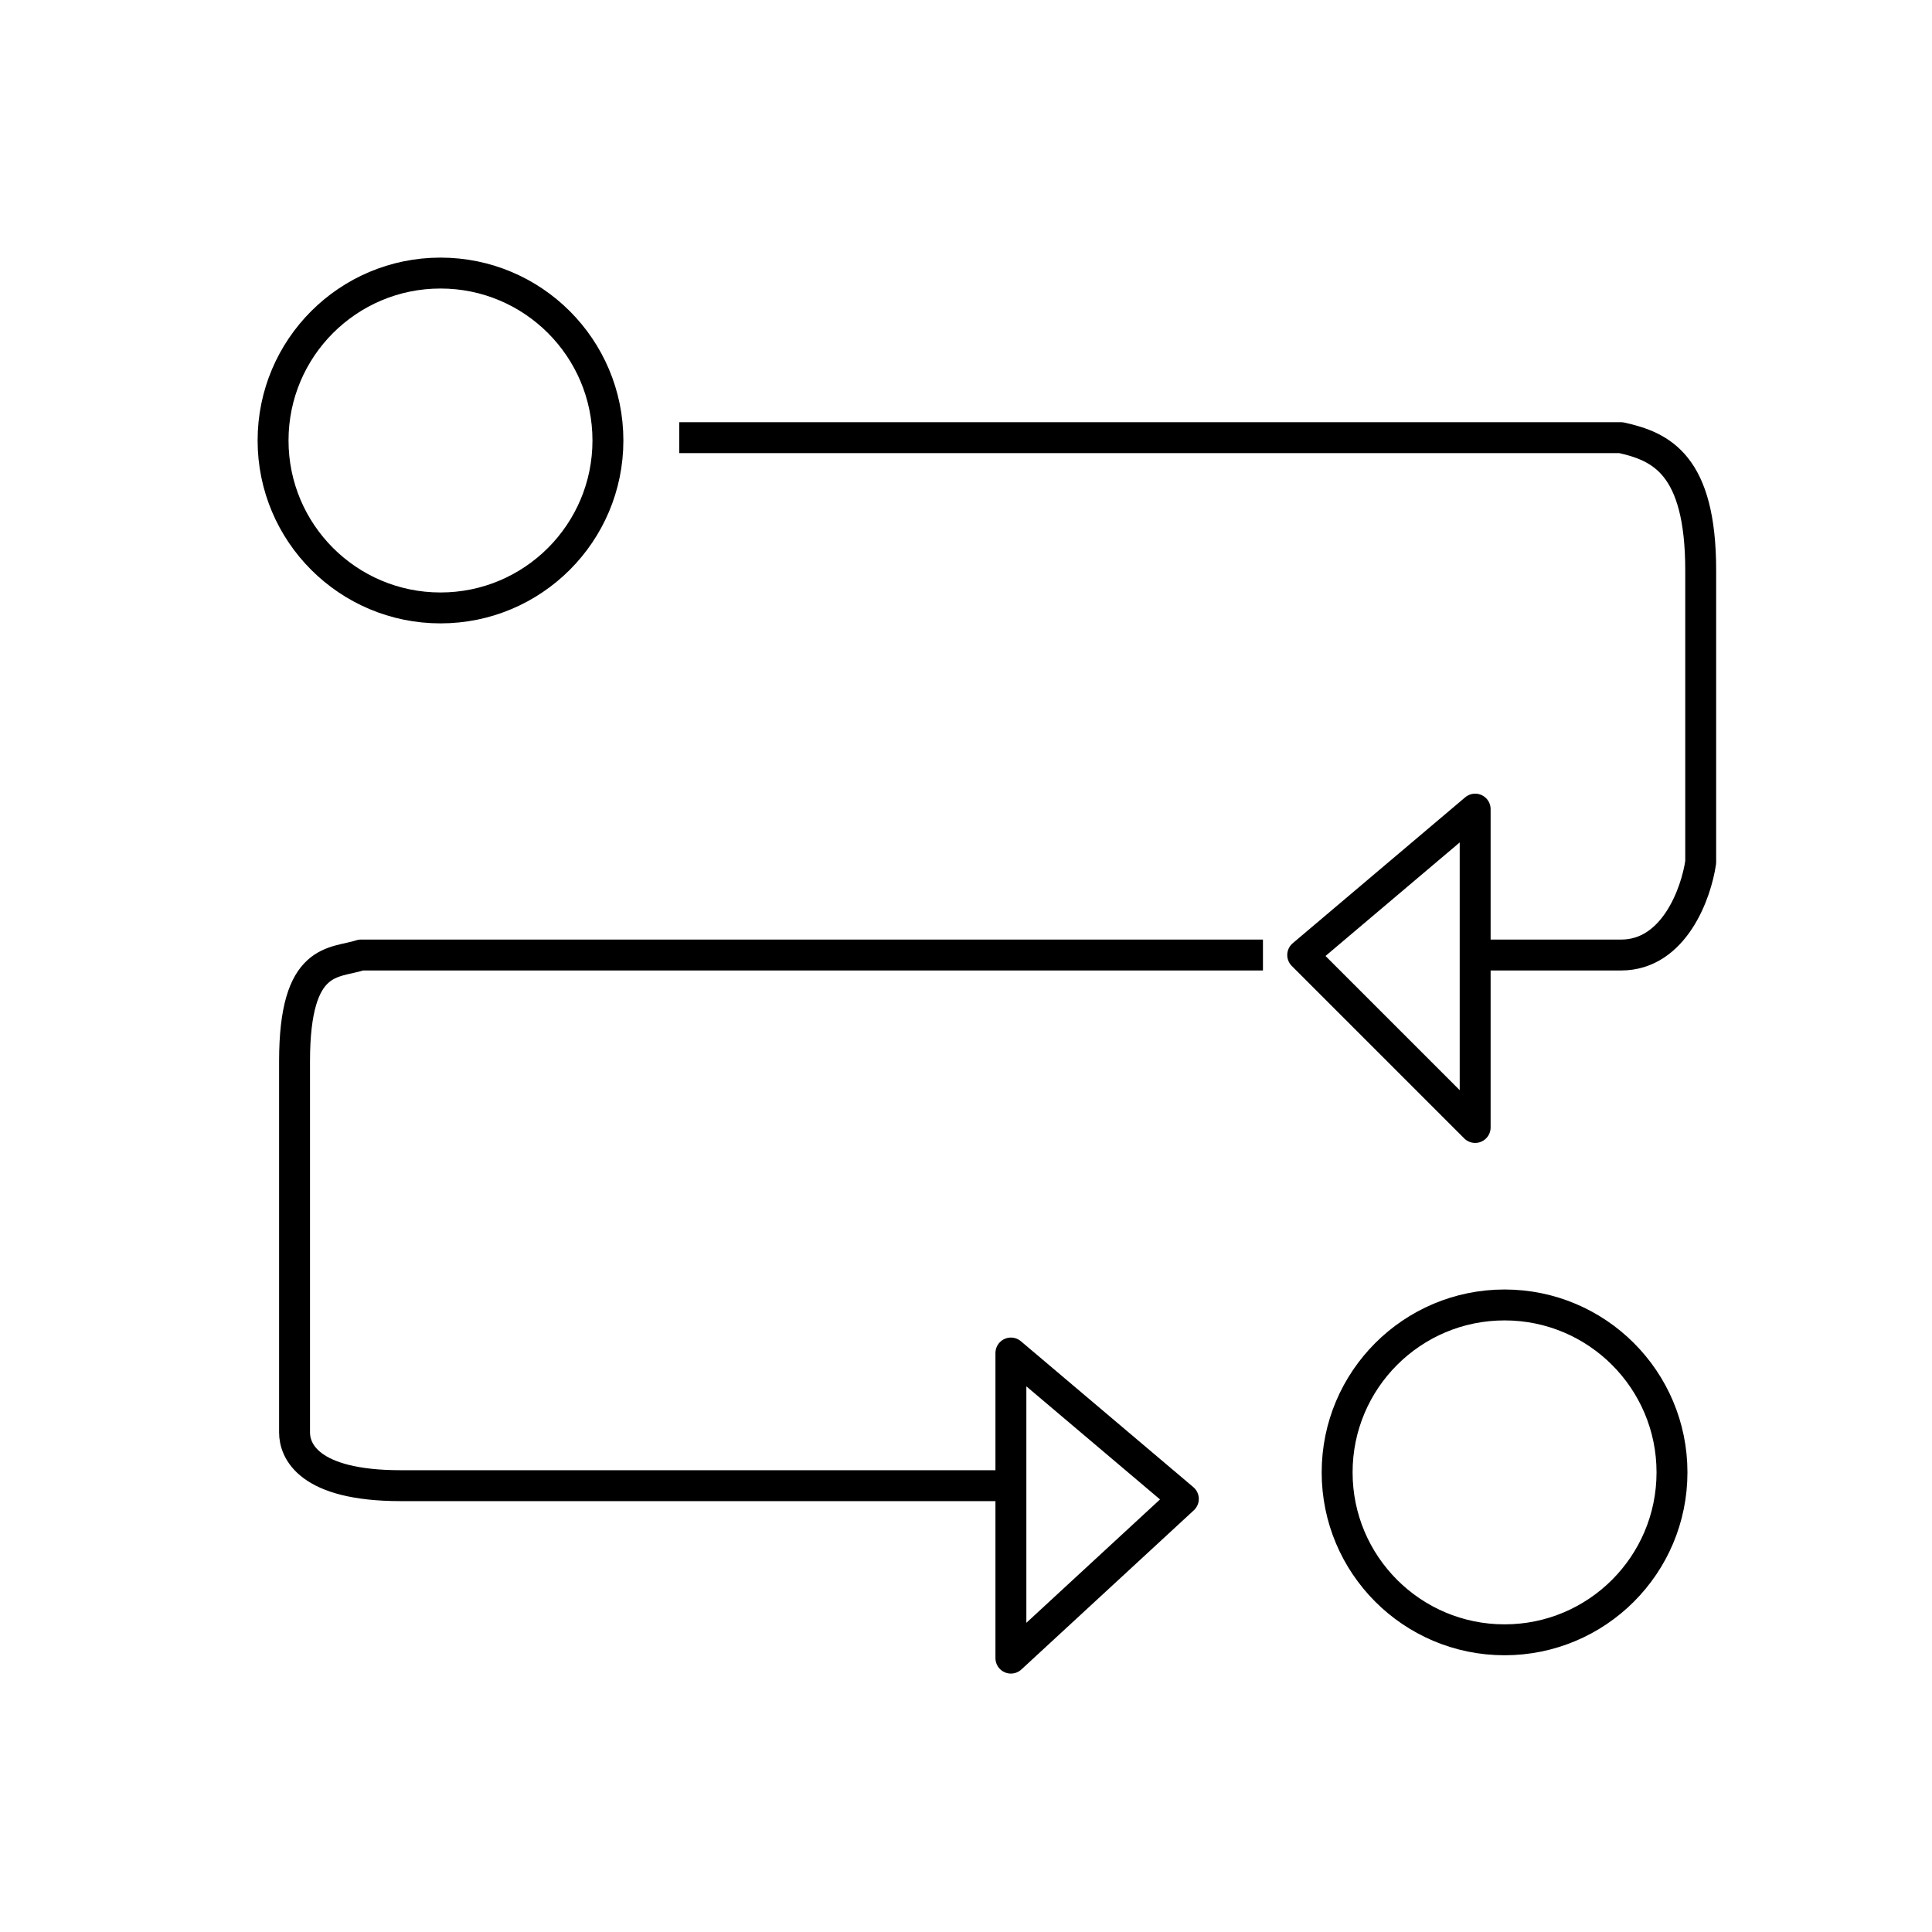 <svg width="50" height="50" viewBox="0 0 50 50" fill="none" xmlns="http://www.w3.org/2000/svg">
<path d="M17.579 11.327H41.954C42.984 11.556 44.014 12.014 44.014 14.76V22.313C43.899 23.114 43.327 24.716 41.954 24.716H38.177M38.177 24.716V20.94L33.714 24.716L38.177 29.179V24.716Z" stroke="black" stroke-width="0.8" stroke-linejoin="round"/>
<path d="M32.685 24.716H9.34C8.653 24.945 7.623 24.716 7.623 27.463V37.075C7.623 37.533 7.966 38.449 10.37 38.449H26.162M26.162 38.449V42.912L30.625 38.792L26.162 35.016V38.449Z" stroke="black" stroke-width="0.8" stroke-linejoin="round"/>
<circle cx="11.4" cy="11.4" r="4.333" stroke="black" stroke-width="0.8"/>
<circle cx="38.938" cy="38.105" r="4.333" stroke="black" stroke-width="0.8"/>
</svg>
